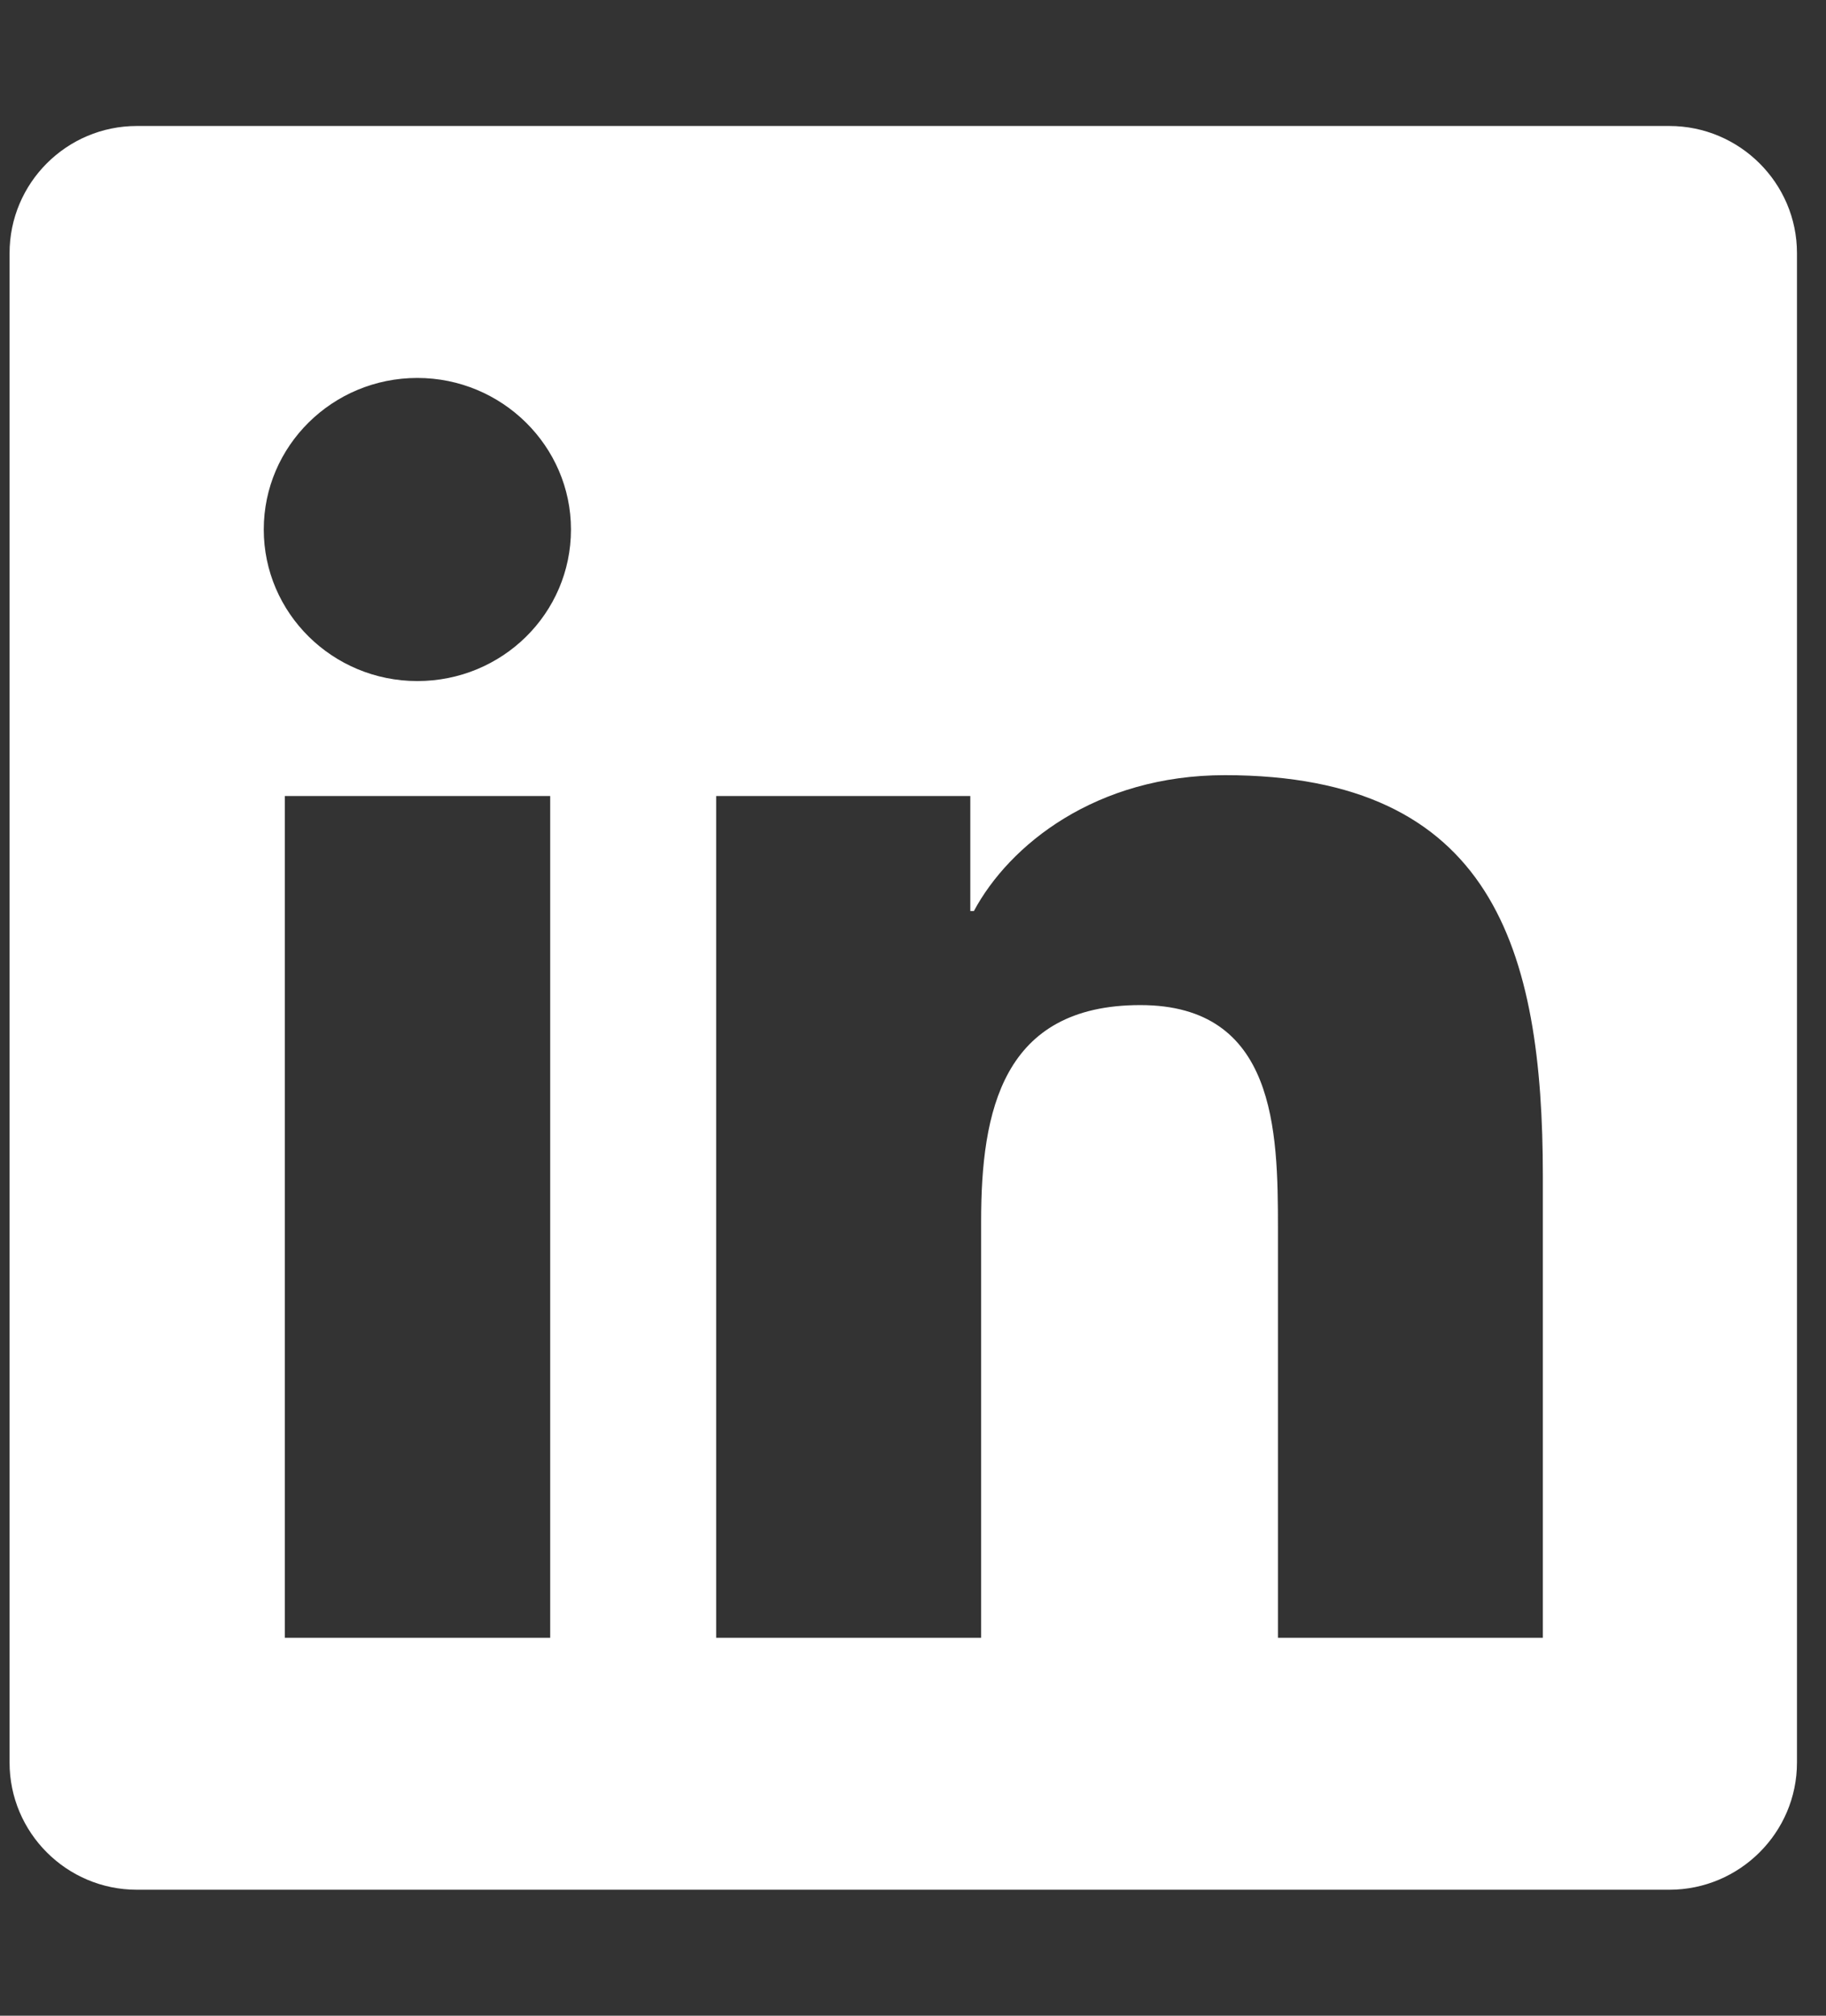 <svg width="29" height="32" viewBox="0 0 29 32" fill="none" xmlns="http://www.w3.org/2000/svg">
<rect x="0" y="0" width="29" height="32" fill="#333333" stroke="none"/>
<g clip-path="url(#clip0_64_344)">
<path d="M26.512 2H2.174C1.058 2 0.152 2.906 0.152 4.019V27.981C0.152 29.094 1.058 30 2.174 30H26.512C27.627 30 28.539 29.094 28.539 27.981V4.019C28.539 2.906 27.627 2 26.512 2ZM8.732 26H4.524V12.637H8.738V26H8.732ZM6.628 10.812C5.279 10.812 4.189 9.731 4.189 8.406C4.189 7.081 5.279 6 6.628 6C7.971 6 9.068 7.081 9.068 8.406C9.068 9.738 7.978 10.812 6.628 10.812ZM24.503 26H20.296V19.5C20.296 17.95 20.264 15.956 18.11 15.956C15.917 15.956 15.582 17.644 15.582 19.387V26H11.374V12.637H15.41V14.463H15.467C16.031 13.412 17.406 12.306 19.453 12.306C23.711 12.306 24.503 15.075 24.503 18.675V26Z" fill="white"/>
</g>
<defs>
<clipPath id="clip0_64_344">
<rect width="28.387" height="32" fill="white" transform="translate(0.152)"/>
</clipPath>
</defs>
</svg>
